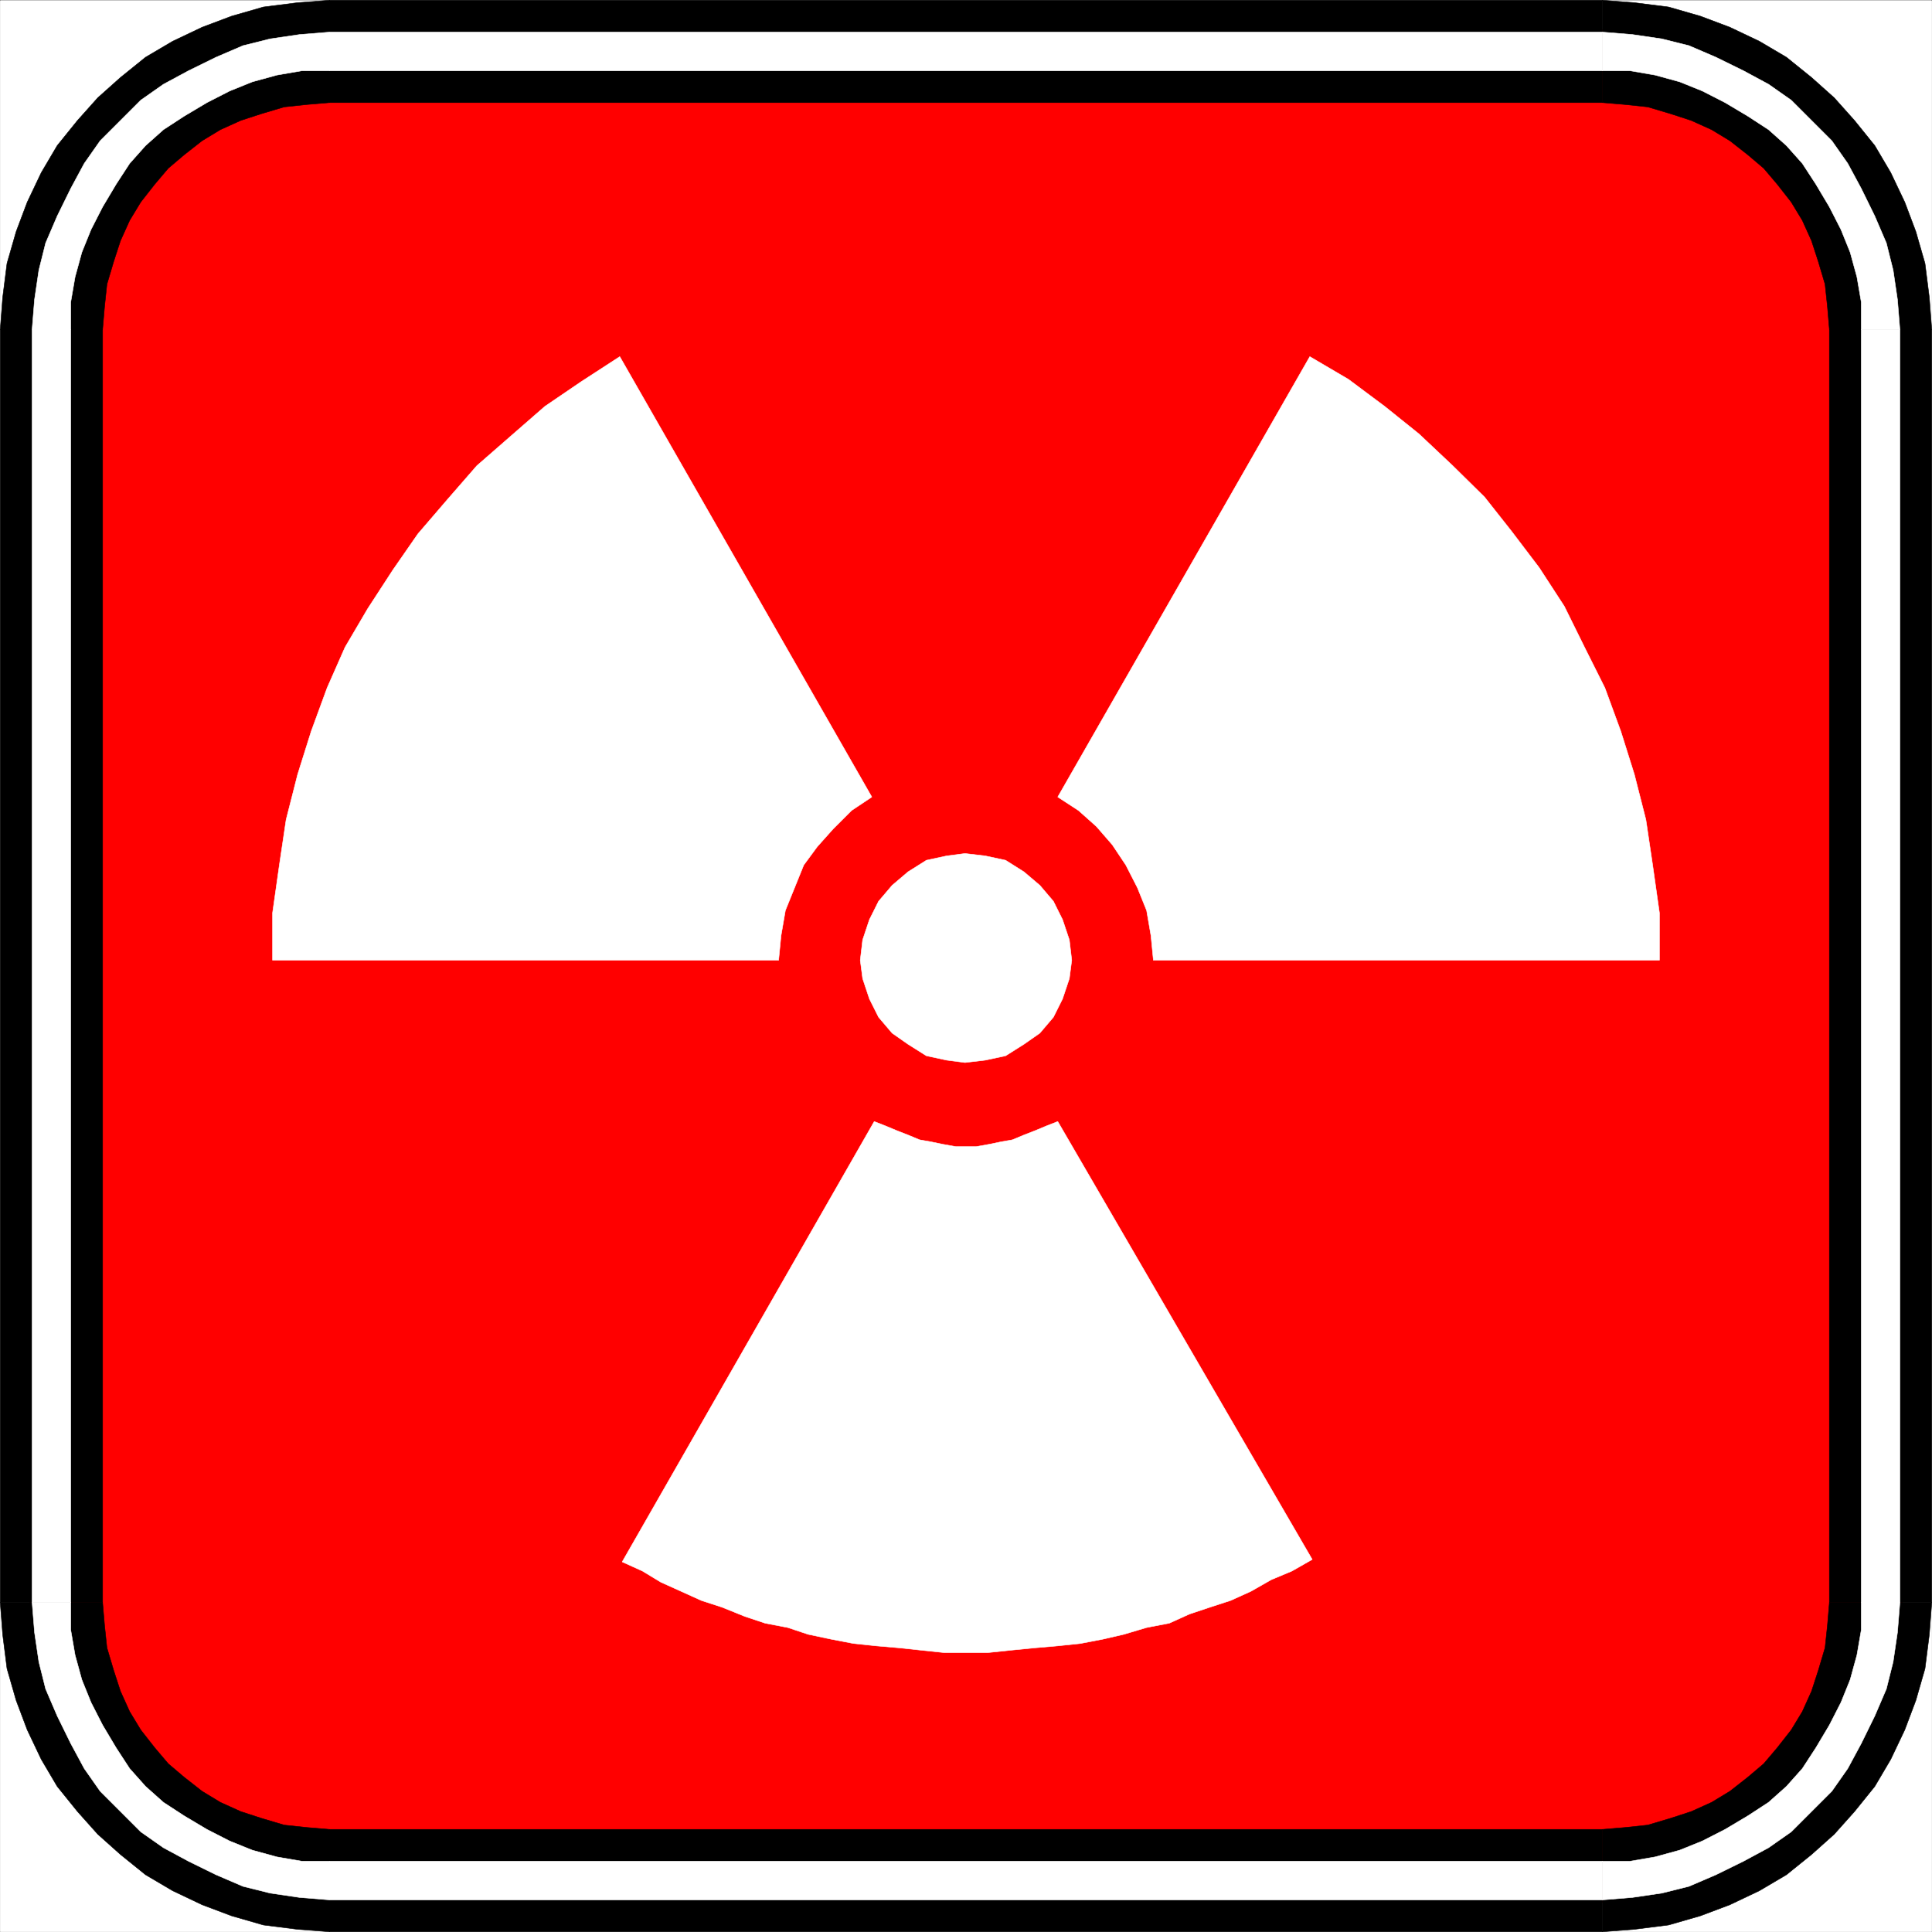 <svg xmlns="http://www.w3.org/2000/svg" width="2993.874" height="2993.874"><rect width="100%" height="100%" fill="#333333" stroke="none"/><defs><clipPath id="a"><path d="M0 0h2993.144v2992.184H0Zm0 0"/></clipPath></defs><path fill="#fff" d="M.365 2993.51h2993.144V.364H.365Zm0 0"/><g clip-path="url(#a)" transform="translate(.365 1.326)"><path fill="#fff" fill-rule="evenodd" stroke="#fff" stroke-linecap="square" stroke-linejoin="bevel" stroke-miterlimit="10" stroke-width=".729" d="M0 2992.184h2993.145V-.961H0Zm0 0"/></g><path fill="red" fill-rule="evenodd" stroke="red" stroke-linecap="square" stroke-linejoin="bevel" stroke-miterlimit="10" stroke-width=".729" d="M2483.189 2912.704h42.617l41.942-7.503 42.617-10.473 38.191-13.441 38.918-21.727 35.168-20.941 35.168-24.696 28.445-27.668 27.664-28.445 24.696-35.168 20.945-35.168 21.727-38.918 13.441-38.187 10.473-42.622 7.504-41.937V468.068l-7.504-41.942-10.473-42.617-13.441-38.191-21.727-38.918-20.945-35.168-24.696-35.164-27.664-28.45-28.445-27.663-35.168-24.696-35.168-20.945-38.918-21.727-38.191-13.441-42.617-10.473-41.942-7.5H468.068l-41.942 7.5-42.617 10.473-38.191 13.441-38.918 21.727-35.168 20.945-35.168 24.696-28.445 27.664-27.664 28.449-24.696 35.164-20.945 35.168-21.727 38.918-13.441 38.191-10.473 42.617-7.5 41.942V2525.81l7.5 41.938 10.473 42.62 13.441 38.188 21.727 38.918 20.945 35.168 24.696 35.168 27.664 28.445 28.445 27.668 35.168 24.696 35.168 20.941 38.918 21.727 38.191 13.441 42.617 10.473 41.942 7.504zm0 0"/><path fill="red" fill-rule="evenodd" stroke="red" stroke-linecap="square" stroke-linejoin="bevel" stroke-miterlimit="10" stroke-width=".729" d="m2522.11 2881.287 3.696-3.75h-42.617v70.336h42.617l3.754-3.754zm0 0"/><path fill="red" fill-rule="evenodd" stroke="red" stroke-linecap="square" stroke-linejoin="bevel" stroke-miterlimit="10" stroke-width=".729" d="M2560.974 2873.787h3.754l-42.617 7.5 7.449 62.832 41.941-6.72h3.7zm0 0"/><path fill="red" fill-rule="evenodd" stroke="red" stroke-linecap="square" stroke-linejoin="bevel" stroke-miterlimit="10" stroke-width=".729" d="M2599.896 2863.314h3.02l-41.942 10.473 14.227 63.613 41.937-10.473h3.7zm0 0"/><path fill="red" fill-rule="evenodd" stroke="red" stroke-linecap="square" stroke-linejoin="bevel" stroke-miterlimit="10" stroke-width=".729" d="m2635.06 2852.841 3.023-3.75-38.187 14.223 20.941 63.613 38.192-14.223 3.75-3.753zm0 0"/><path fill="red" fill-rule="evenodd" stroke="red" stroke-linecap="square" stroke-linejoin="bevel" stroke-miterlimit="10" stroke-width=".729" d="M2670.228 2831.896h3.023l-38.191 20.945 27.719 56.11 38.918-20.942h3.699zm0 0"/><path fill="red" fill-rule="evenodd" stroke="red" stroke-linecap="square" stroke-linejoin="bevel" stroke-miterlimit="10" stroke-width=".729" d="m2705.396 2810.95-35.168 20.946 35.168 56.113 35.168-20.945zm0 0"/><path fill="red" fill-rule="evenodd" stroke="red" stroke-linecap="square" stroke-linejoin="bevel" stroke-miterlimit="10" stroke-width=".729" d="m2733.115 2789.228 7.449-2.973-35.168 24.696 35.168 56.113 35.219-24.695 6.722-3.75-6.722 3.75 2.972-3.75h3.75zm0 0"/><path fill="red" fill-rule="evenodd" stroke="red" stroke-linecap="square" stroke-linejoin="bevel" stroke-miterlimit="10" stroke-width=".729" d="m2761.56 2761.56-28.445 27.668 49.39 49.39 28.446-27.667zm24.695-20.996 2.97-7.45-27.665 28.446 49.39 49.39 27.665-28.445 3.754-6.718-3.754 6.718v-3.75l3.754-2.968zm0 0"/><path fill="red" fill-rule="evenodd" stroke="red" stroke-linecap="square" stroke-linejoin="bevel" stroke-miterlimit="10" stroke-width=".729" d="m2810.95 2705.396-24.695 35.168 56.114 35.223 24.695-35.223zm20.946-32.145v-3.02l-20.945 35.165 56.113 35.168 20.941-35.168v-3.7zm0 0"/><path fill="red" fill-rule="evenodd" stroke="red" stroke-linecap="square" stroke-linejoin="bevel" stroke-miterlimit="10" stroke-width=".729" d="m2849.087 2638.083 3.754-3.02-20.945 38.188 56.11 28.446 20.945-38.918 3.754-3.75zm0 0"/><path fill="red" fill-rule="evenodd" stroke="red" stroke-linecap="square" stroke-linejoin="bevel" stroke-miterlimit="10" stroke-width=".729" d="M2863.31 2602.916v-3.02l-14.223 38.187 63.617 20.946 14.223-38.188v-3.699zm0 0"/><path fill="red" fill-rule="evenodd" stroke="red" stroke-linecap="square" stroke-linejoin="bevel" stroke-miterlimit="10" stroke-width=".729" d="M2873.783 2564.728v-3.75l-10.473 41.938 63.617 14.226 10.473-41.941v-3.7zm0 0"/><path fill="red" fill-rule="evenodd" stroke="red" stroke-linecap="square" stroke-linejoin="bevel" stroke-miterlimit="10" stroke-width=".729" d="m2877.537 2525.81 3.75-3.7-7.504 42.618 63.617 6.773 6.719-41.941 3.75-3.75zm0 0"/><path fill="red" fill-rule="evenodd" stroke="red" stroke-linecap="square" stroke-linejoin="bevel" stroke-miterlimit="10" stroke-width=".729" d="M2877.537 2483.193v42.617h70.332v-42.617zm0-1972.508v1972.508h70.332V510.685Zm3.75-38.918-3.75-3.7v42.618h70.332v-42.617l-3.75-3.75zm0 0"/><path fill="red" fill-rule="evenodd" stroke="red" stroke-linecap="square" stroke-linejoin="bevel" stroke-miterlimit="10" stroke-width=".729" d="M2873.783 432.9v-3.75l7.504 42.617 62.832-7.45-6.72-41.94v-3.7zm0 0"/><path fill="red" fill-rule="evenodd" stroke="red" stroke-linecap="square" stroke-linejoin="bevel" stroke-miterlimit="10" stroke-width=".729" d="M2863.31 393.982v-3.024l10.473 41.942 63.617-14.223-10.473-41.941v-3.7zm0 0"/><path fill="red" fill-rule="evenodd" stroke="red" stroke-linecap="square" stroke-linejoin="bevel" stroke-miterlimit="10" stroke-width=".729" d="m2852.841 358.814-3.754-3.024 14.223 38.192 63.617-20.945-14.223-38.188-3.753-3.754zm0 0"/><path fill="red" fill-rule="evenodd" stroke="red" stroke-linecap="square" stroke-linejoin="bevel" stroke-miterlimit="10" stroke-width=".729" d="M2831.896 323.646v-3.023l20.945 38.19 56.11-27.718-20.946-38.918v-3.699zm0 0"/><path fill="red" fill-rule="evenodd" stroke="red" stroke-linecap="square" stroke-linejoin="bevel" stroke-miterlimit="10" stroke-width=".729" d="m2810.95 288.478 20.946 35.168 56.11-35.168-20.942-35.168zm0 0"/><path fill="red" fill-rule="evenodd" stroke="red" stroke-linecap="square" stroke-linejoin="bevel" stroke-miterlimit="10" stroke-width=".729" d="m2789.224 260.763-2.969-7.453 24.696 35.168 56.113-35.168-24.695-35.219-3.754-6.718 3.754 6.718-3.754-2.968v-3.75zm0 0"/><path fill="red" fill-rule="evenodd" stroke="red" stroke-linecap="square" stroke-linejoin="bevel" stroke-miterlimit="10" stroke-width=".729" d="m2761.56 232.314 27.664 28.45 49.39-49.391-27.663-28.45zm-20.996-24.695-7.45-2.97 28.446 27.665 49.39-49.39-28.445-27.665-6.722-3.75 6.722 3.75h-3.75l-2.972-3.75zm0 0"/><path fill="red" fill-rule="evenodd" stroke="red" stroke-linecap="square" stroke-linejoin="bevel" stroke-miterlimit="10" stroke-width=".729" d="m2705.396 182.923 35.168 24.696 35.219-56.11-35.22-24.695zm0 0"/><path fill="red" fill-rule="evenodd" stroke="red" stroke-linecap="square" stroke-linejoin="bevel" stroke-miterlimit="10" stroke-width=".729" d="M2673.251 161.978h-3.023l35.168 20.945 35.168-56.11-35.168-20.944h-3.7zm0 0"/><path fill="red" fill-rule="evenodd" stroke="red" stroke-linecap="square" stroke-linejoin="bevel" stroke-miterlimit="10" stroke-width=".729" d="m2638.083 144.787-3.023-3.75 38.191 20.941 28.446-56.11-38.918-20.945-3.75-3.75zm0 0"/><path fill="red" fill-rule="evenodd" stroke="red" stroke-linecap="square" stroke-linejoin="bevel" stroke-miterlimit="10" stroke-width=".729" d="M2602.916 130.564h-3.02l38.187 14.223 20.946-63.614-38.192-14.222h-3.699zm0 0"/><path fill="red" fill-rule="evenodd" stroke="red" stroke-linecap="square" stroke-linejoin="bevel" stroke-miterlimit="10" stroke-width=".729" d="M2564.728 120.091h-3.754l41.941 10.473 14.223-63.613-41.937-10.473h-3.7zm0 0"/><path fill="red" fill-rule="evenodd" stroke="red" stroke-linecap="square" stroke-linejoin="bevel" stroke-miterlimit="10" stroke-width=".729" d="m2525.806 116.341-3.695-3.754 42.617 7.504 6.773-63.613-41.941-6.723-3.754-3.75zm0 0"/><path fill="red" fill-rule="evenodd" stroke="red" stroke-linecap="square" stroke-linejoin="bevel" stroke-miterlimit="10" stroke-width=".729" d="M2483.189 116.341h42.617V46.005h-42.617zm-1972.504 0h1972.504V46.005H510.685Zm-38.918-3.754-3.7 3.754h42.618V46.005h-42.617l-3.754 3.75zm0 0"/><path fill="red" fill-rule="evenodd" stroke="red" stroke-linecap="square" stroke-linejoin="bevel" stroke-miterlimit="10" stroke-width=".729" d="M432.9 120.091h-3.754l42.621-7.504-7.453-62.832-41.938 6.723h-3.699zm0 0"/><path fill="red" fill-rule="evenodd" stroke="red" stroke-linecap="square" stroke-linejoin="bevel" stroke-miterlimit="10" stroke-width=".729" d="M393.982 130.564h-3.024L432.9 120.09l-14.223-63.613-41.941 10.473h-3.7zm0 0"/><path fill="red" fill-rule="evenodd" stroke="red" stroke-linecap="square" stroke-linejoin="bevel" stroke-miterlimit="10" stroke-width=".729" d="m358.814 141.037-3.024 3.75 38.192-14.223-20.945-63.613-38.192 14.222-3.75 3.75zm0 0"/><path fill="red" fill-rule="evenodd" stroke="red" stroke-linecap="square" stroke-linejoin="bevel" stroke-miterlimit="10" stroke-width=".729" d="M323.646 161.978h-3.023l38.19-20.941-27.718-56.114-38.918 20.946h-3.699zm0 0"/><path fill="red" fill-rule="evenodd" stroke="red" stroke-linecap="square" stroke-linejoin="bevel" stroke-miterlimit="10" stroke-width=".729" d="m288.478 182.923 35.168-20.945-35.168-56.11-35.168 20.946zm0 0"/><path fill="red" fill-rule="evenodd" stroke="red" stroke-linecap="square" stroke-linejoin="bevel" stroke-miterlimit="10" stroke-width=".729" d="m260.76 204.65-7.45 2.969 35.168-24.696-35.168-56.11-35.219 24.696-6.722 3.75 6.722-3.75-2.968 3.75h-3.754zm0 0"/><path fill="red" fill-rule="evenodd" stroke="red" stroke-linecap="square" stroke-linejoin="bevel" stroke-miterlimit="10" stroke-width=".729" d="m232.314 232.314 28.445-27.664-49.39-49.39-28.446 27.663zm0 0"/><path fill="red" fill-rule="evenodd" stroke="red" stroke-linecap="square" stroke-linejoin="bevel" stroke-miterlimit="10" stroke-width=".729" d="m207.619 253.31-2.97 7.453 27.665-28.45-49.39-49.39-27.665 28.45-3.754 6.718 3.754-6.718v3.75l-3.754 2.968zm0 0"/><path fill="red" fill-rule="evenodd" stroke="red" stroke-linecap="square" stroke-linejoin="bevel" stroke-miterlimit="10" stroke-width=".729" d="m182.923 288.478 24.696-35.168-56.114-35.219-24.695 35.219zm0 0"/><path fill="red" fill-rule="evenodd" stroke="red" stroke-linecap="square" stroke-linejoin="bevel" stroke-miterlimit="10" stroke-width=".729" d="M161.978 320.623v3.023l20.945-35.168-56.113-35.168-20.941 35.168v3.7zm0 0"/><path fill="red" fill-rule="evenodd" stroke="red" stroke-linecap="square" stroke-linejoin="bevel" stroke-miterlimit="10" stroke-width=".729" d="m144.787 355.79-3.75 3.024 20.941-38.191-56.11-28.446-20.945 38.918-3.75 3.754zm0 0"/><path fill="red" fill-rule="evenodd" stroke="red" stroke-linecap="square" stroke-linejoin="bevel" stroke-miterlimit="10" stroke-width=".729" d="M130.564 390.958v3.024l14.223-38.192-63.614-20.94-14.226 38.187v3.699zm0 0"/><path fill="red" fill-rule="evenodd" stroke="red" stroke-linecap="square" stroke-linejoin="bevel" stroke-miterlimit="10" stroke-width=".729" d="M120.091 429.15v3.75l10.473-41.942-63.617-14.222-10.469 41.941v3.7zm0 0"/><path fill="red" fill-rule="evenodd" stroke="red" stroke-linecap="square" stroke-linejoin="bevel" stroke-miterlimit="10" stroke-width=".729" d="m116.337 468.068-3.75 3.7 7.504-42.618-63.613-6.774-6.723 41.942-3.75 3.75zm0 0"/><path fill="red" fill-rule="evenodd" stroke="red" stroke-linecap="square" stroke-linejoin="bevel" stroke-miterlimit="10" stroke-width=".729" d="M116.337 510.685v-42.617H46.005v42.617zm0 1972.508V510.685H46.005v1972.508Zm0 0"/><path fill="red" fill-rule="evenodd" stroke="red" stroke-linecap="square" stroke-linejoin="bevel" stroke-miterlimit="10" stroke-width=".729" d="m112.587 2522.11 3.75 3.7v-42.617H46.005v42.617l3.75 3.75zm0 0"/><path fill="red" fill-rule="evenodd" stroke="red" stroke-linecap="square" stroke-linejoin="bevel" stroke-miterlimit="10" stroke-width=".729" d="M120.091 2560.978v3.75l-7.504-42.617-62.832 7.449 6.723 41.941v3.7zm0 0"/><path fill="red" fill-rule="evenodd" stroke="red" stroke-linecap="square" stroke-linejoin="bevel" stroke-miterlimit="10" stroke-width=".729" d="M130.564 2599.896v3.02l-10.473-41.938-63.613 14.223 10.469 41.941v3.7zm0 0"/><path fill="red" fill-rule="evenodd" stroke="red" stroke-linecap="square" stroke-linejoin="bevel" stroke-miterlimit="10" stroke-width=".729" d="m141.037 2635.064 3.75 3.02-14.223-38.188-63.617 20.945 14.226 38.188 3.75 3.75zm0 0"/><path fill="red" fill-rule="evenodd" stroke="red" stroke-linecap="square" stroke-linejoin="bevel" stroke-miterlimit="10" stroke-width=".729" d="M161.978 2670.232v3.02l-20.941-38.188-56.114 27.715 20.946 38.918v3.699zm0 0"/><path fill="red" fill-rule="evenodd" stroke="red" stroke-linecap="square" stroke-linejoin="bevel" stroke-miterlimit="10" stroke-width=".729" d="m182.923 2705.396-20.945-35.164-56.11 35.164 20.942 35.168zm0 0"/><path fill="red" fill-rule="evenodd" stroke="red" stroke-linecap="square" stroke-linejoin="bevel" stroke-miterlimit="10" stroke-width=".729" d="m204.65 2733.115 2.969 7.449-24.696-35.168-56.113 35.168 24.695 35.223 3.754 6.718-3.754-6.718 3.754 2.968v3.75zm0 0"/><path fill="red" fill-rule="evenodd" stroke="red" stroke-linecap="square" stroke-linejoin="bevel" stroke-miterlimit="10" stroke-width=".729" d="m232.314 2761.56-27.664-28.445-49.39 49.39 27.663 28.446zm20.996 24.695 7.45 2.973-28.446-27.668-49.39 49.39 28.445 27.669 6.722 3.75-6.722-3.75h3.754l2.968 3.75zm0 0"/><path fill="red" fill-rule="evenodd" stroke="red" stroke-linecap="square" stroke-linejoin="bevel" stroke-miterlimit="10" stroke-width=".729" d="m288.478 2810.95-35.168-24.695-35.219 56.114 35.219 24.695zm32.145 20.946h3.023l-35.168-20.945-35.168 56.113 35.168 20.945h3.7zm0 0"/><path fill="red" fill-rule="evenodd" stroke="red" stroke-linecap="square" stroke-linejoin="bevel" stroke-miterlimit="10" stroke-width=".729" d="m355.79 2849.091 3.024 3.75-38.191-20.945-28.446 56.113 38.918 20.942 3.75 3.754zm0 0"/><path fill="red" fill-rule="evenodd" stroke="red" stroke-linecap="square" stroke-linejoin="bevel" stroke-miterlimit="10" stroke-width=".729" d="M390.958 2863.314h3.024l-38.192-14.223-20.945 63.614 38.192 14.222h3.699zm0 0"/><path fill="red" fill-rule="evenodd" stroke="red" stroke-linecap="square" stroke-linejoin="bevel" stroke-miterlimit="10" stroke-width=".729" d="M429.146 2873.787h3.754l-41.942-10.473-14.222 63.613 41.941 10.473h3.7zm0 0"/><path fill="red" fill-rule="evenodd" stroke="red" stroke-linecap="square" stroke-linejoin="bevel" stroke-miterlimit="10" stroke-width=".729" d="m468.068 2877.537 3.699 3.75-42.621-7.5-6.77 63.613 41.938 6.719 3.754 3.753zm0 0"/><path fill="red" fill-rule="evenodd" stroke="red" stroke-linecap="square" stroke-linejoin="bevel" stroke-miterlimit="10" stroke-width=".729" d="M510.685 2877.537h-42.617v70.336h42.617zm1972.504 0H510.685v70.336h1972.504Zm0 0"/><path fill-rule="evenodd" stroke="#000" stroke-linecap="square" stroke-linejoin="bevel" stroke-miterlimit="10" stroke-width=".729" d="m2834.865 2483.193-2.969 35.164-3.75 35.168-10.473 35.168-10.472 32.148-14.223 31.465-17.195 28.395-21.723 27.718-20.945 24.696-24.696 20.945-27.718 21.727-28.395 17.191-31.469 14.223-32.144 10.472-35.168 10.473-35.168 3.75-35.168 2.969v158.644l49.39-3.75 53.09-6.719 49.391-14.226 45.64-17.192 45.692-21.726 41.89-24.695 38.919-31.414 35.168-31.418 31.414-35.168 31.418-38.918 24.695-41.891 21.727-45.691 17.19-45.637 14.224-49.39 6.722-53.09 3.75-49.391zm0 0"/><path fill-rule="evenodd" stroke="#000" stroke-linecap="square" stroke-linejoin="bevel" stroke-miterlimit="10" stroke-width=".729" d="M2834.865 510.685v1972.508h158.644V510.685ZM2483.189 159.01l35.168 2.968 35.168 3.754 35.168 10.473 32.144 10.468 31.47 14.227 28.394 17.191 27.718 21.727 24.696 20.945 20.945 24.695 21.723 27.715 17.195 28.395 14.223 31.469 10.472 32.144 10.473 35.168 3.75 35.168 2.969 35.168h158.644l-3.75-49.39-6.722-53.09-14.223-49.391-17.192-45.64-21.726-45.692-24.695-41.887-31.418-38.922-31.414-35.164-35.168-31.418-38.918-31.418-41.89-24.695-45.692-21.723-45.641-17.195-49.39-14.223-53.09-6.718-49.391-3.754Zm0 0"/><path fill-rule="evenodd" stroke="#000" stroke-linecap="square" stroke-linejoin="bevel" stroke-miterlimit="10" stroke-width=".729" d="M510.685 159.01h1972.504V.364H510.685ZM159.01 510.685l2.968-35.168 3.754-35.168 10.469-35.168 10.472-32.144 14.223-31.47 17.195-28.394 21.727-27.715 20.941-24.695 24.696-20.945 27.718-21.727 28.395-17.191 31.469-14.227 32.144-10.468 35.168-10.473 35.168-3.754 35.168-2.969V.365l-49.39 3.754-53.09 6.718-49.391 14.223-45.64 17.195-45.692 21.723-41.89 24.695-38.919 31.418-35.168 31.418-31.414 35.164-31.418 38.922-24.695 41.887-21.727 45.691-17.191 45.64-14.223 49.392-6.722 53.09-3.75 49.39Zm0 1972.508V510.685H.364v1972.508Zm0 0"/><path fill-rule="evenodd" stroke="#000" stroke-linecap="square" stroke-linejoin="bevel" stroke-miterlimit="10" stroke-width=".729" d="m510.685 2834.865-35.168-2.97-35.168-3.749-35.168-10.473-32.144-10.472-31.47-14.223-28.394-17.191-27.718-21.727-24.696-20.945-20.941-24.696-21.727-27.718-17.195-28.395-14.223-31.465-10.472-32.148-10.47-35.168-3.753-35.168-2.969-35.164H.365l3.75 49.39 6.722 53.09 14.223 49.39 17.191 45.638 21.727 45.691 24.695 41.89 31.418 38.919 31.414 35.168 35.168 31.418 38.918 31.414 41.89 24.695 45.692 21.727 45.64 17.19 49.392 14.228 53.09 6.718 49.39 3.75zm1972.504 0H510.685v158.644h1972.504Zm0 0"/><path fill="#fff" fill-rule="evenodd" stroke="#fff" stroke-linecap="square" stroke-linejoin="bevel" stroke-miterlimit="10" stroke-width=".729" d="M2884.255 2483.193v42.617l-6.718 38.918-10.473 38.188-14.223 35.167-17.976 35.168-20.946 35.168-20.941 32.145-24.695 27.719-27.72 24.695-32.144 20.945-35.168 20.942-35.168 17.976-35.168 14.223-38.187 10.473-38.922 6.718h-42.617v59.864l46.371-3.75 45.64-6.723 41.938-10.469 41.89-17.976 42.669-20.946 38.867-20.941 35.219-24.695 62.832-62.832 24.695-35.223 20.945-38.867 20.946-42.668 17.972-41.887 10.473-41.941 6.723-45.641 3.75-46.367zm0-1972.508v1972.508h59.864V510.685Zm0 0"/><path fill="#fff" fill-rule="evenodd" stroke="#fff" stroke-linecap="square" stroke-linejoin="bevel" stroke-miterlimit="10" stroke-width=".729" d="M2483.189 109.619h42.617l38.922 6.722 38.188 10.473 35.167 14.223 35.168 17.972 35.168 20.946 32.145 20.945 27.719 24.695 24.695 27.715 20.941 32.148 20.946 35.165 17.976 35.167 14.223 35.168 10.473 38.192 6.718 38.918v42.617h59.864l-3.75-46.367-6.723-45.64-10.473-41.942-17.972-41.887-20.946-42.672-20.945-38.867-24.695-35.219-31.414-31.418-31.418-31.414-35.22-24.695-38.866-20.945-42.668-20.946-41.89-17.972-41.938-10.473-45.641-6.719-46.371-3.754zm0 0"/><path fill="#fff" fill-rule="evenodd" stroke="#fff" stroke-linecap="square" stroke-linejoin="bevel" stroke-miterlimit="10" stroke-width=".729" d="M510.685 109.619h1972.504V49.755H510.685ZM109.619 510.685v-42.617l6.718-38.918 10.473-38.192 14.227-35.168 17.972-35.167 20.946-35.165 20.94-32.148 24.696-27.715L253.31 200.9l32.145-20.945 35.168-20.946 35.167-17.972 35.168-14.223 38.188-10.473 38.922-6.722h42.617V49.755l-46.371 3.754-45.637 6.719-41.941 10.473-41.89 17.972-42.669 20.946-38.867 20.945-35.219 24.695-31.418 31.414-31.414 31.418-24.695 35.219-20.945 38.867-20.946 42.672-17.972 41.887-10.473 41.941-6.723 45.64-3.75 46.368zm0 1972.508V510.685H49.755v1972.508Zm0 0"/><path fill="#fff" fill-rule="evenodd" stroke="#fff" stroke-linecap="square" stroke-linejoin="bevel" stroke-miterlimit="10" stroke-width=".729" d="M510.685 2884.255h-42.617l-38.922-6.718-38.188-10.473-35.168-14.223-35.167-17.976-35.168-20.942-32.145-20.945-27.719-24.695-24.695-27.72-20.941-32.144-20.946-35.168-17.972-35.168-14.227-35.168-10.473-38.187-6.718-38.918v-42.617H49.755l3.75 46.367 6.723 45.64 10.473 41.942 17.972 41.887 20.946 42.668 20.945 38.867 24.695 35.223 62.832 62.832 35.219 24.695 38.867 20.941 42.668 20.946 41.89 17.976 41.942 10.469 45.637 6.723 46.371 3.75zm1972.504 0H510.685v59.864h1972.504Zm-987.762-1237.687 31.414-3.7 31.469-6.769 28.395-17.926 24.695-17.242 20.996-24.695 14.172-28.395 10.523-31.469 3.7-28.394-3.7-31.469-10.523-31.418-14.172-28.445-20.996-24.695-24.695-20.946-28.395-17.922-31.469-6.773-31.414-3.7-28.449 3.7-31.414 6.773-28.445 17.922-24.645 20.946-20.996 24.695-14.223 28.445-10.472 31.418-3.7 31.469 3.7 28.394 10.472 31.47 14.223 28.394 20.996 24.695 24.645 17.242 28.445 17.926 31.414 6.77zm-1073.051-158.59v-73.36l10.524-74.085 10.473-70.332 17.921-70.336 20.942-66.586 24.695-67.364 27.719-62.832 35.168-59.863 38.918-59.863 38.918-56.113 45.64-53.141 45.641-52.414 53.14-46.367 52.36-45.64 56.113-38.188 59.864-38.868 390.593 682.407-31.418 20.941-28.445 28.45-24.695 27.663-20.946 28.446-28.445 70.336-6.723 38.918-3.75 38.191zm541.786 932.328 31.418 14.223 28.445 17.246 31.418 14.172 31.414 14.222 32.2 10.473 35.167 14.223 31.414 10.472 35.168 6.774 31.418 10.472 35.168 7.45 35.219 6.773 35.168 3.7 35.168 3.019 35.168 3.754 35.164 3.699h67.316l35.168-3.7 38.188-3.753 35.168-3.02 35.168-3.699 35.168-6.773 32.195-7.45 35.168-10.472 35.168-6.774 31.418-14.222 31.414-10.473 32.199-10.473 31.414-14.222 31.418-17.922 32.2-13.496 31.413-17.922L1639.12 1737.9l-17.196 6.722-17.972 7.5-17.246 6.723-17.922 7.45-17.246 3.023-17.922 3.75-20.942 3.75h-31.468l-20.946-3.75-17.922-3.75-17.246-3.024-17.972-7.449-17.196-6.723-17.972-7.5-17.196-6.722zm1607.339-932.328v-73.36l-10.527-74.085-10.469-70.332-17.926-70.336-20.94-66.586-24.696-67.364-31.469-62.832-31.418-63.617-38.918-59.86-42.617-56.112-41.942-53.141-49.39-48.664-52.36-49.336-53.144-42.672-56.11-41.887-59.863-35.168-390.593 682.407 32.144 20.941 27.719 24.695 24.695 28.45 20.946 31.414 17.972 35.168 14.223 35.168 6.723 38.918 3.75 38.191zm0 0"/></svg>
